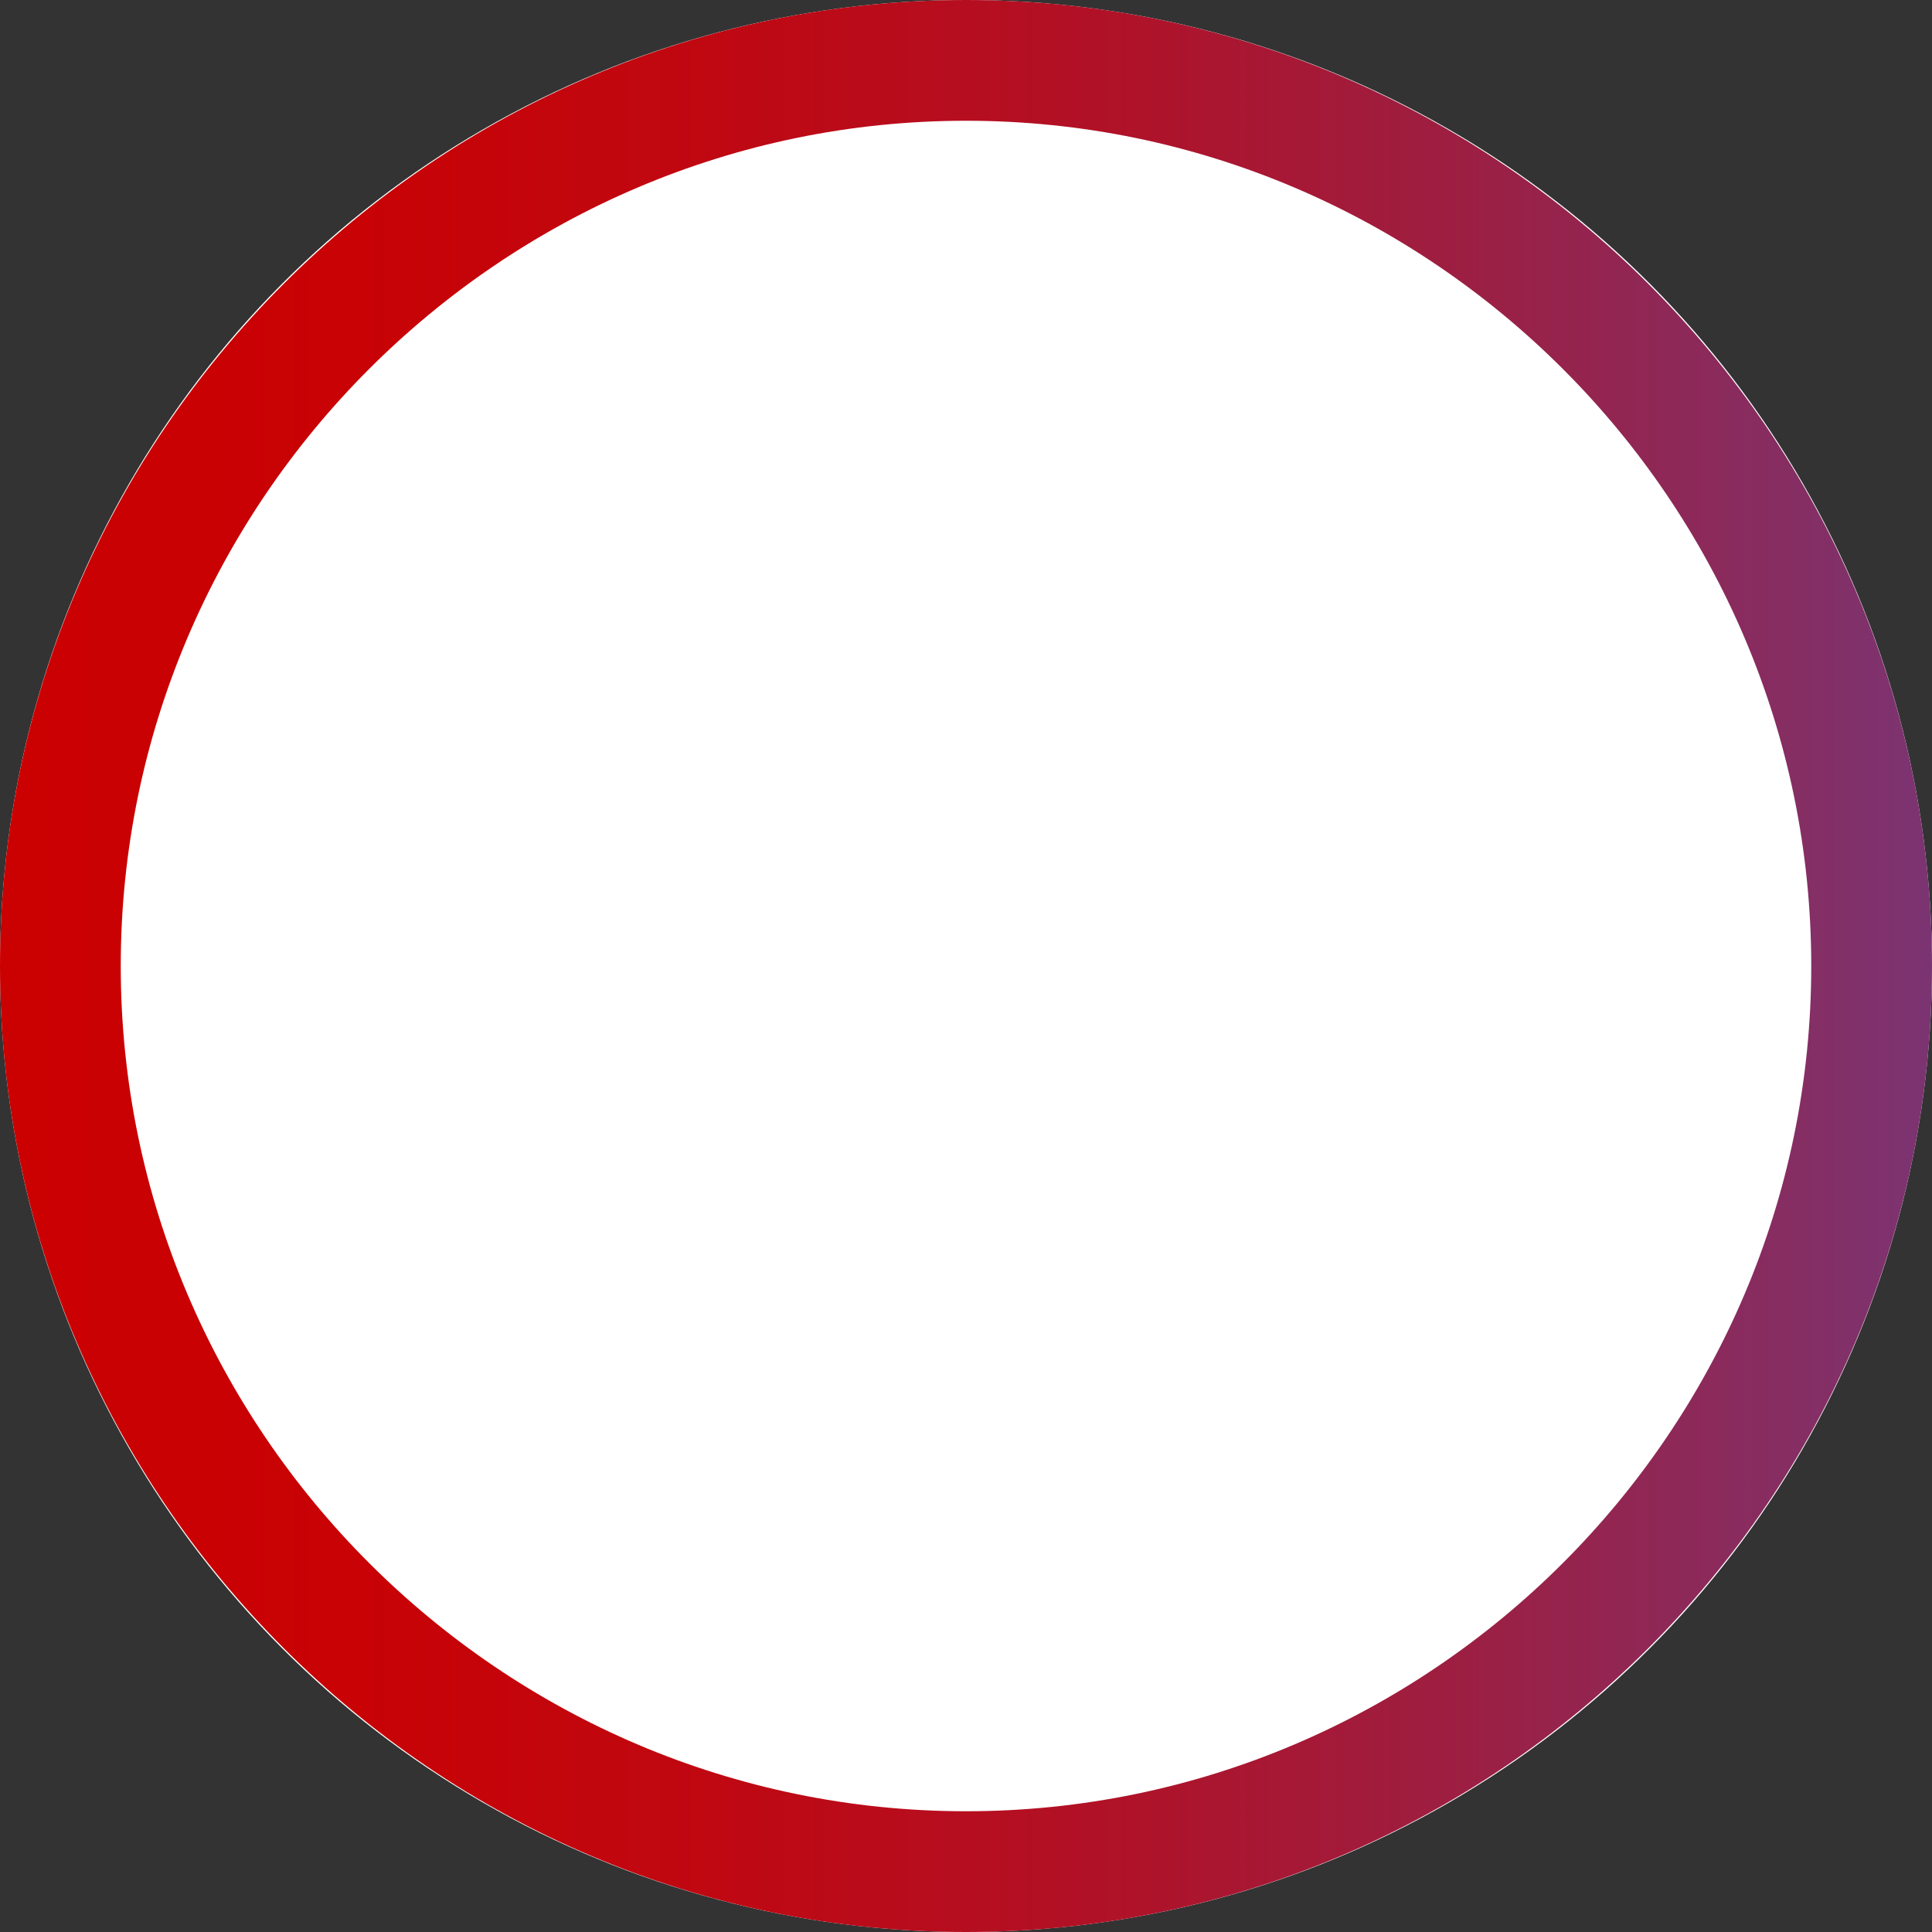 <svg xmlns="http://www.w3.org/2000/svg" viewBox="0 0 32 32" enable-background="new 0 0 32 32"><rect x="0" y="0" width="32" height="32" fill="#333333" stroke="none"/><circle fill="#fff" cx="16" cy="16" r="16"/><linearGradient id="a" gradientUnits="userSpaceOnUse" y1="15.991" x2="32" y2="15.991"><stop offset="0" stop-color="#CB0001"/><stop offset=".183" stop-color="#C80205"/><stop offset=".373" stop-color="#BF0812"/><stop offset=".566" stop-color="#B11126"/><stop offset=".76" stop-color="#9C1F43"/><stop offset=".955" stop-color="#823068"/><stop offset="1" stop-color="#7B3472"/></linearGradient><path fill="url(#a)" d="M16 2c7.7 0 14 6.3 14 14s-6.3 14-14 14-14-6.3-14-14 6.3-14 14-14m0-2c-8.8 0-16 7.2-16 16s7.2 16 16 16 16-7.2 16-16-7.2-16-16-16z"/></svg>
